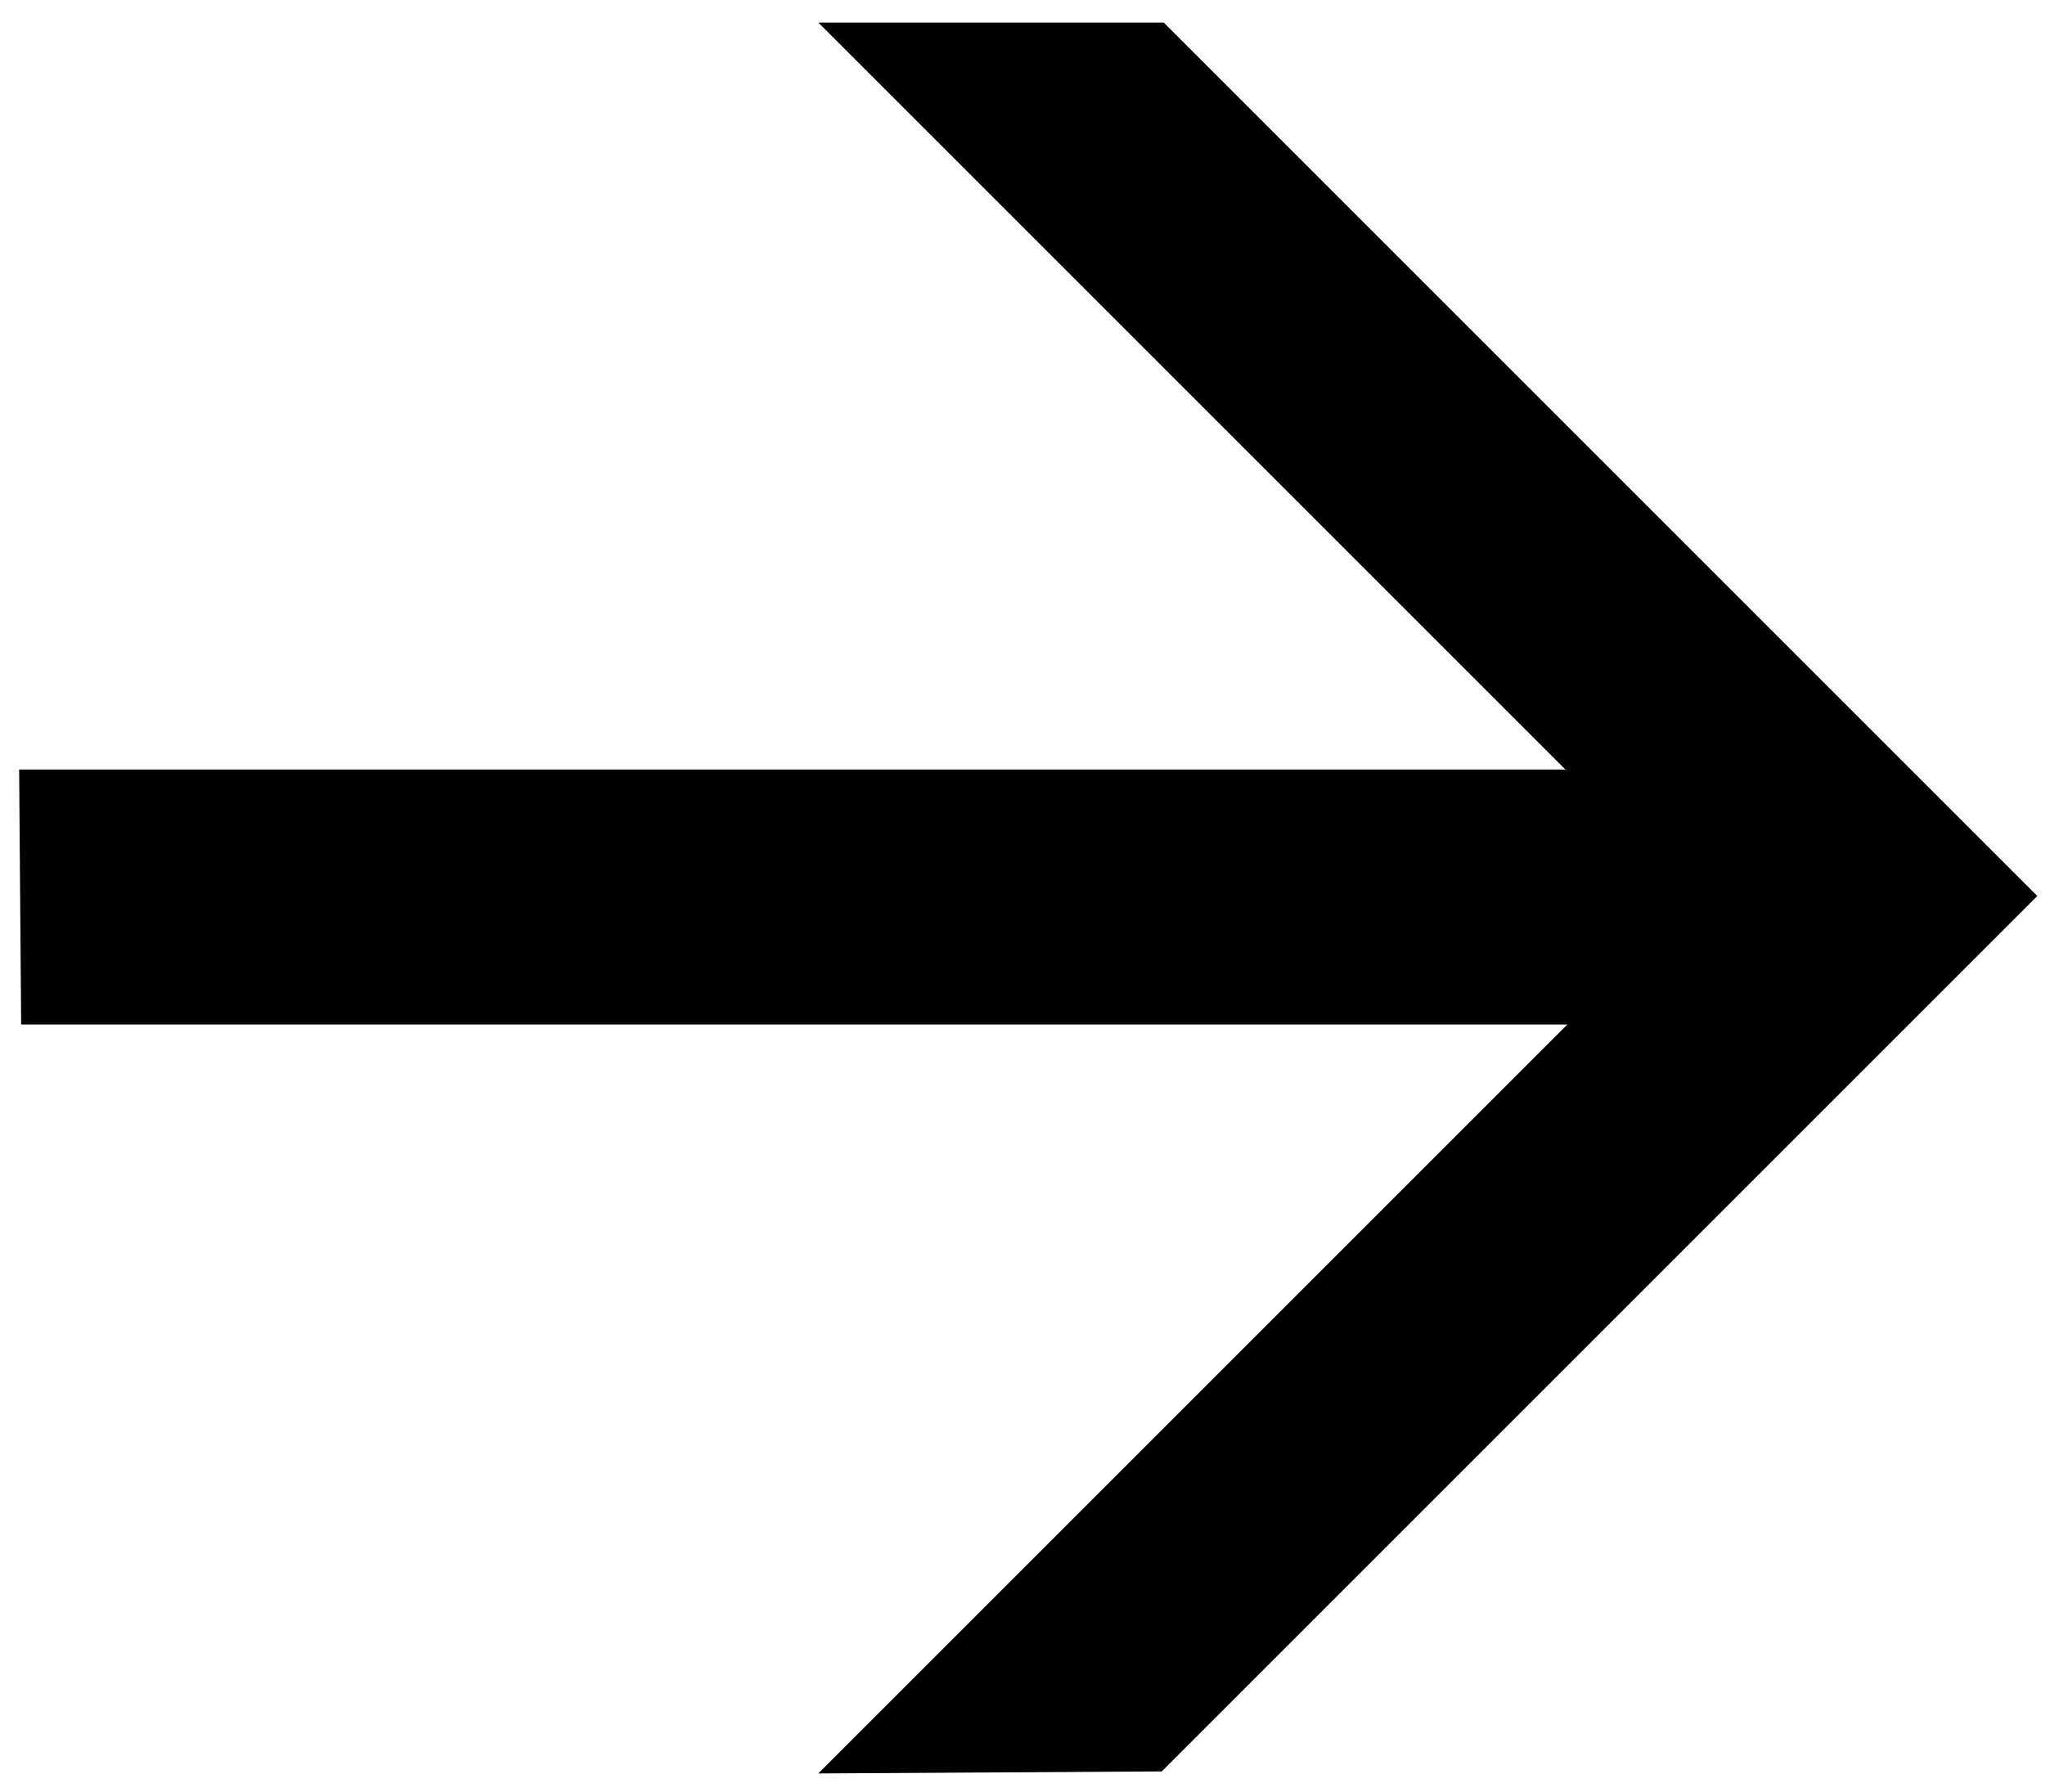 <?xml version="1.0" encoding="UTF-8"?> <svg xmlns="http://www.w3.org/2000/svg" width="89" height="78" viewBox="0 0 89 78" fill="none"> <path d="M0.92 44.593L0.833 33.494L68.127 33.494L35.616 0.983L50.648 0.983L88.665 39L50.561 77.104L35.616 77.192L68.215 44.593L0.92 44.593Z" fill="black"></path> </svg> 